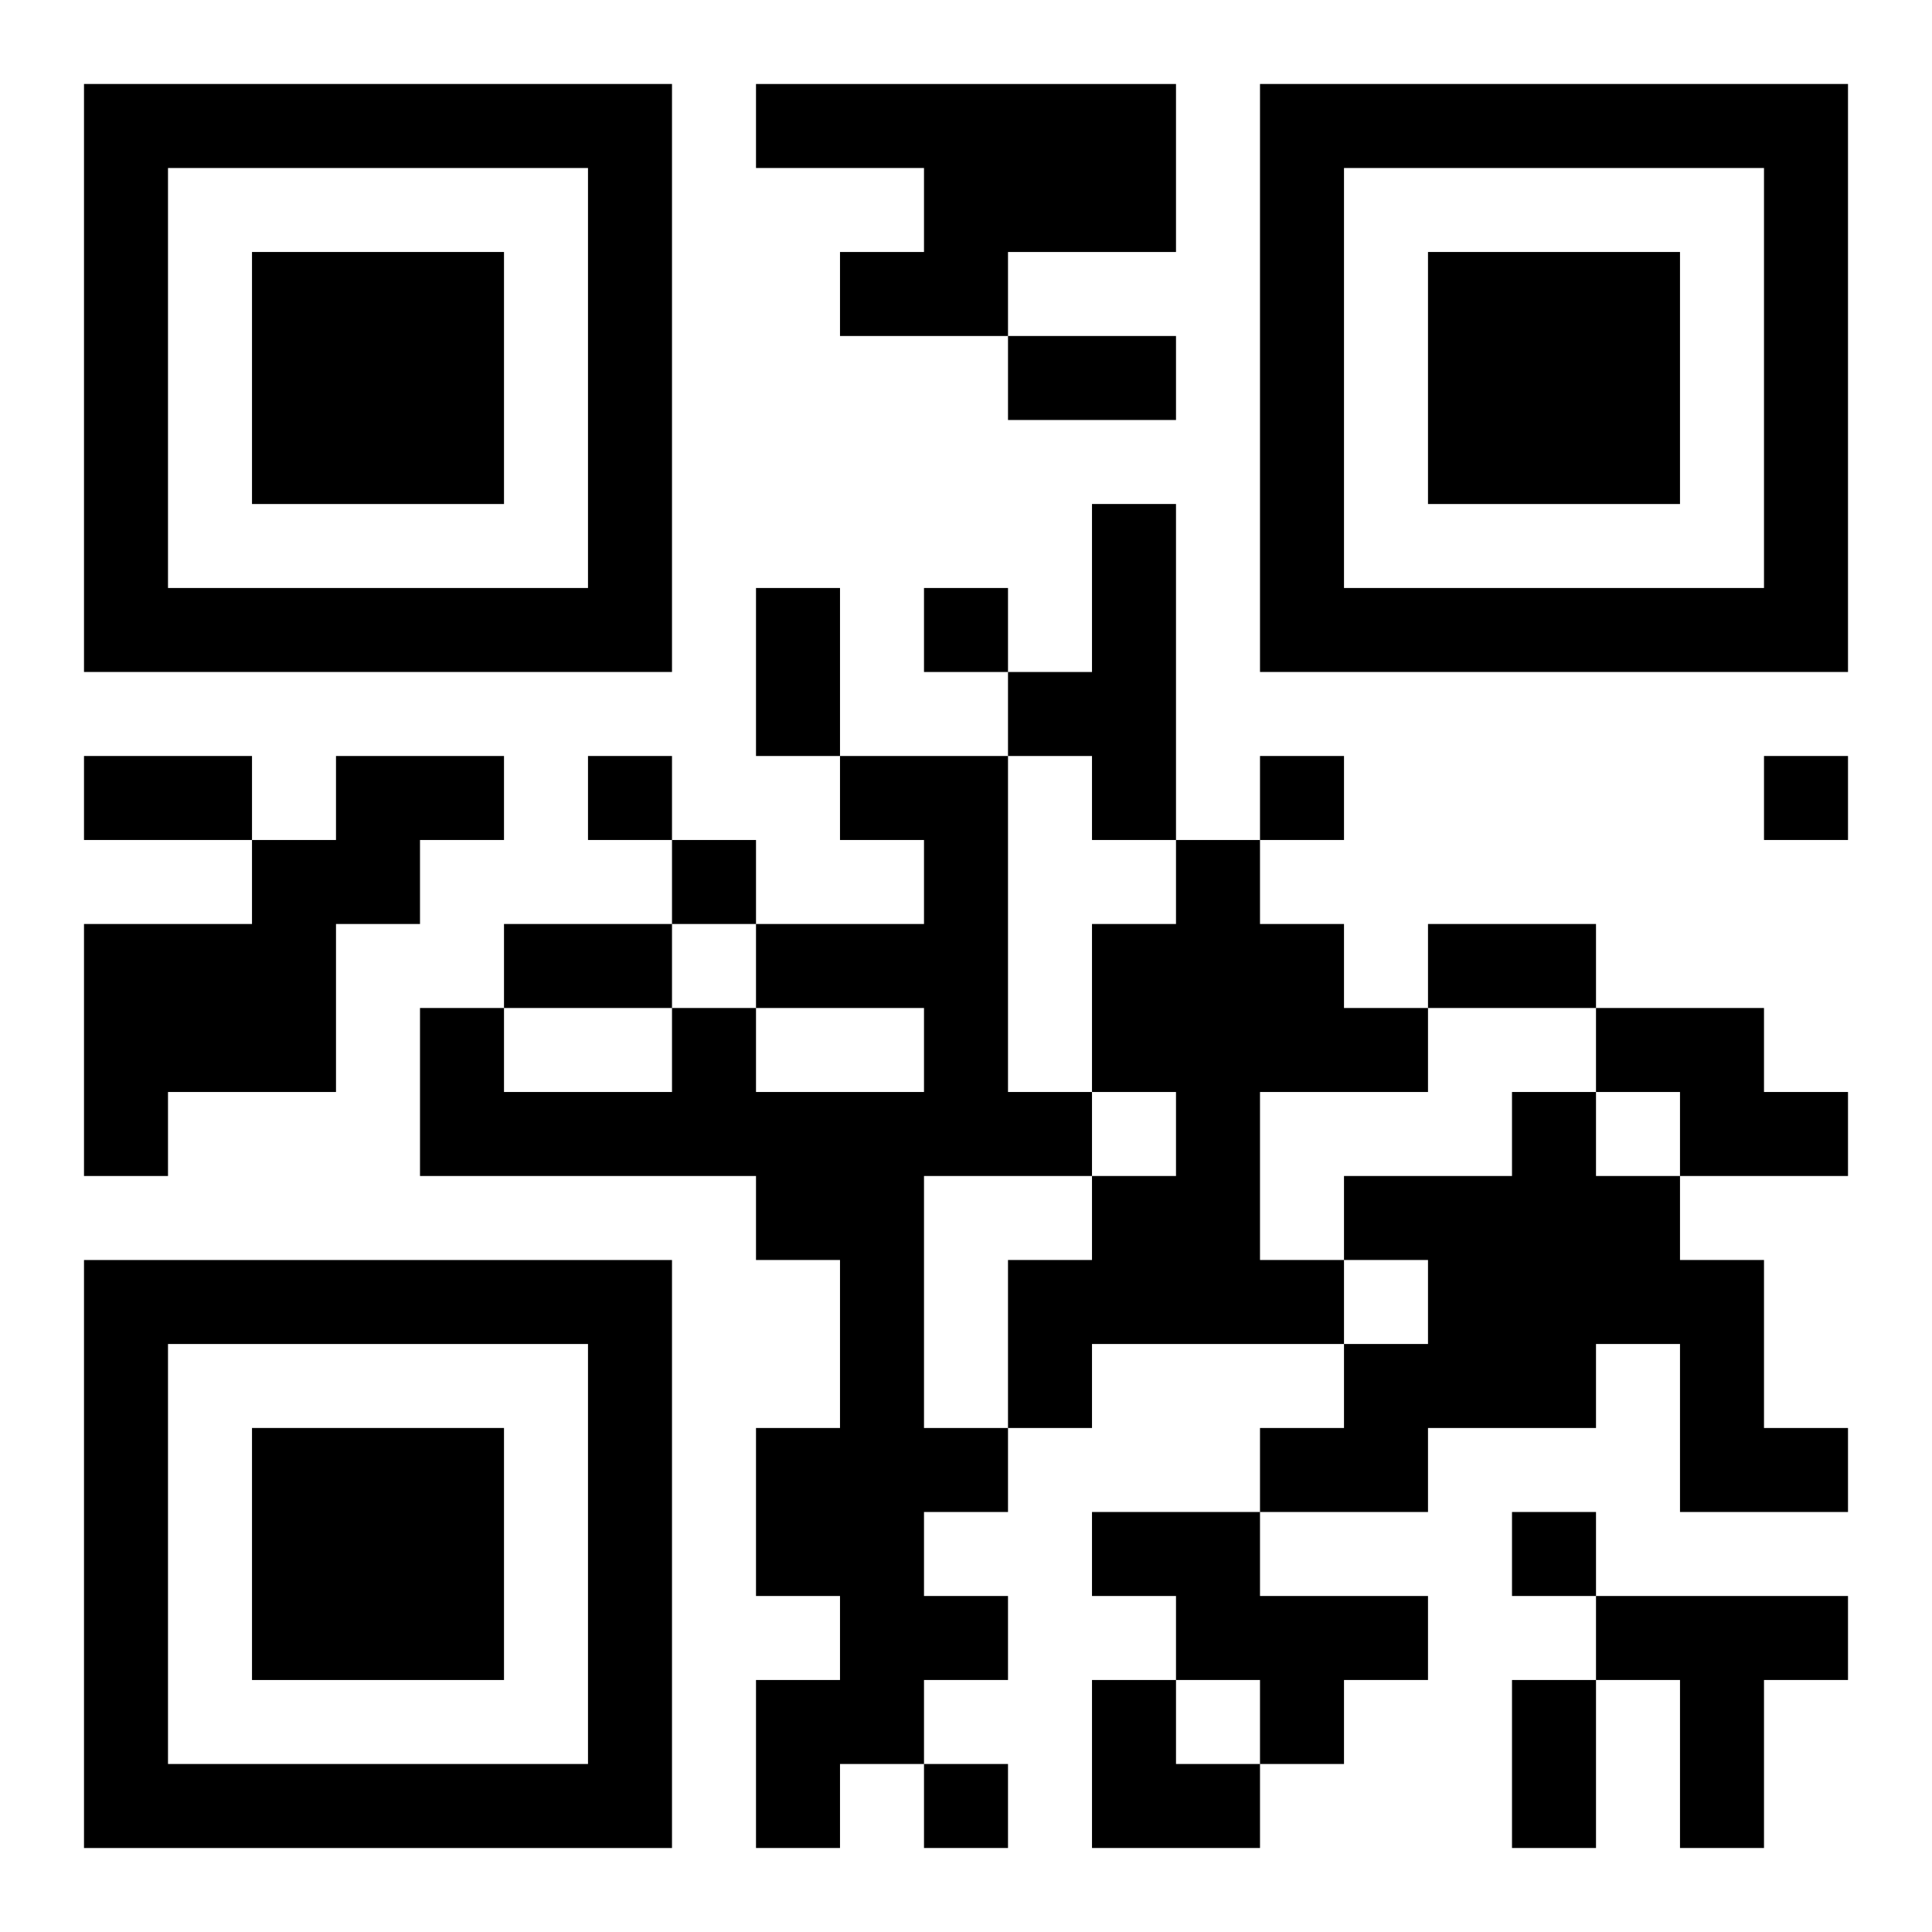 <?xml version="1.0" encoding="UTF-8"?>
<svg width="250" height="250" baseProfile="full" version="1.1" viewBox="-1 -1 23 23" xmlns="http://www.w3.org/2000/svg" xmlns:xlink="http://www.w3.org/1999/xlink"><symbol id="a"><path d="m0 7v7h7v-7h-7zm1 1h5v5h-5v-5zm1 1v3h3v-3h-3z"/></symbol><use y="-7" xlink:href="#a"/><use y="7" xlink:href="#a"/><use x="14" y="-7" xlink:href="#a"/><path d="m8 0h5v2h-2v1h-2v-1h1v-1h-2v-1m4 5h1v4h-1v-1h-1v-1h1v-2m-9 3h2v1h-1v1h-1v2h-2v1h-1v-3h2v-1h1v-1m6 0h2v4h1v1h-2v3h1v1h-1v1h1v1h-1v1h-1v1h-1v-2h1v-1h-1v-2h1v-2h-1v-1h-4v-2h1v1h2v-1h1v1h2v-1h-2v-1h2v-1h-1v-1m4 1h1v1h1v1h1v1h-2v2h1v1h-3v1h-1v-2h1v-1h1v-1h-1v-2h1v-1m5 2h2v1h1v1h-2v-1h-1v-1m-1 1h1v1h1v1h1v2h1v1h-2v-2h-1v1h-2v1h-2v-1h1v-1h1v-1h-1v-1h2v-1m-5 5h2v1h2v1h-1v1h-1v-1h-1v-1h-1v-1m6 1h3v1h-1v2h-1v-2h-1v-1m-8-12v1h1v-1h-1m-4 2v1h1v-1h-1m8 0v1h1v-1h-1m6 0v1h1v-1h-1m-13 1v1h1v-1h-1m10 8v1h1v-1h-1m-7 3v1h1v-1h-1m1-17h2v1h-2v-1m-3 3h1v2h-1v-2m-8 2h2v1h-2v-1m5 2h2v1h-2v-1m11 0h2v1h-2v-1m1 9h1v2h-1v-2m-5 0h1v1h1v1h-2z"/></svg>
